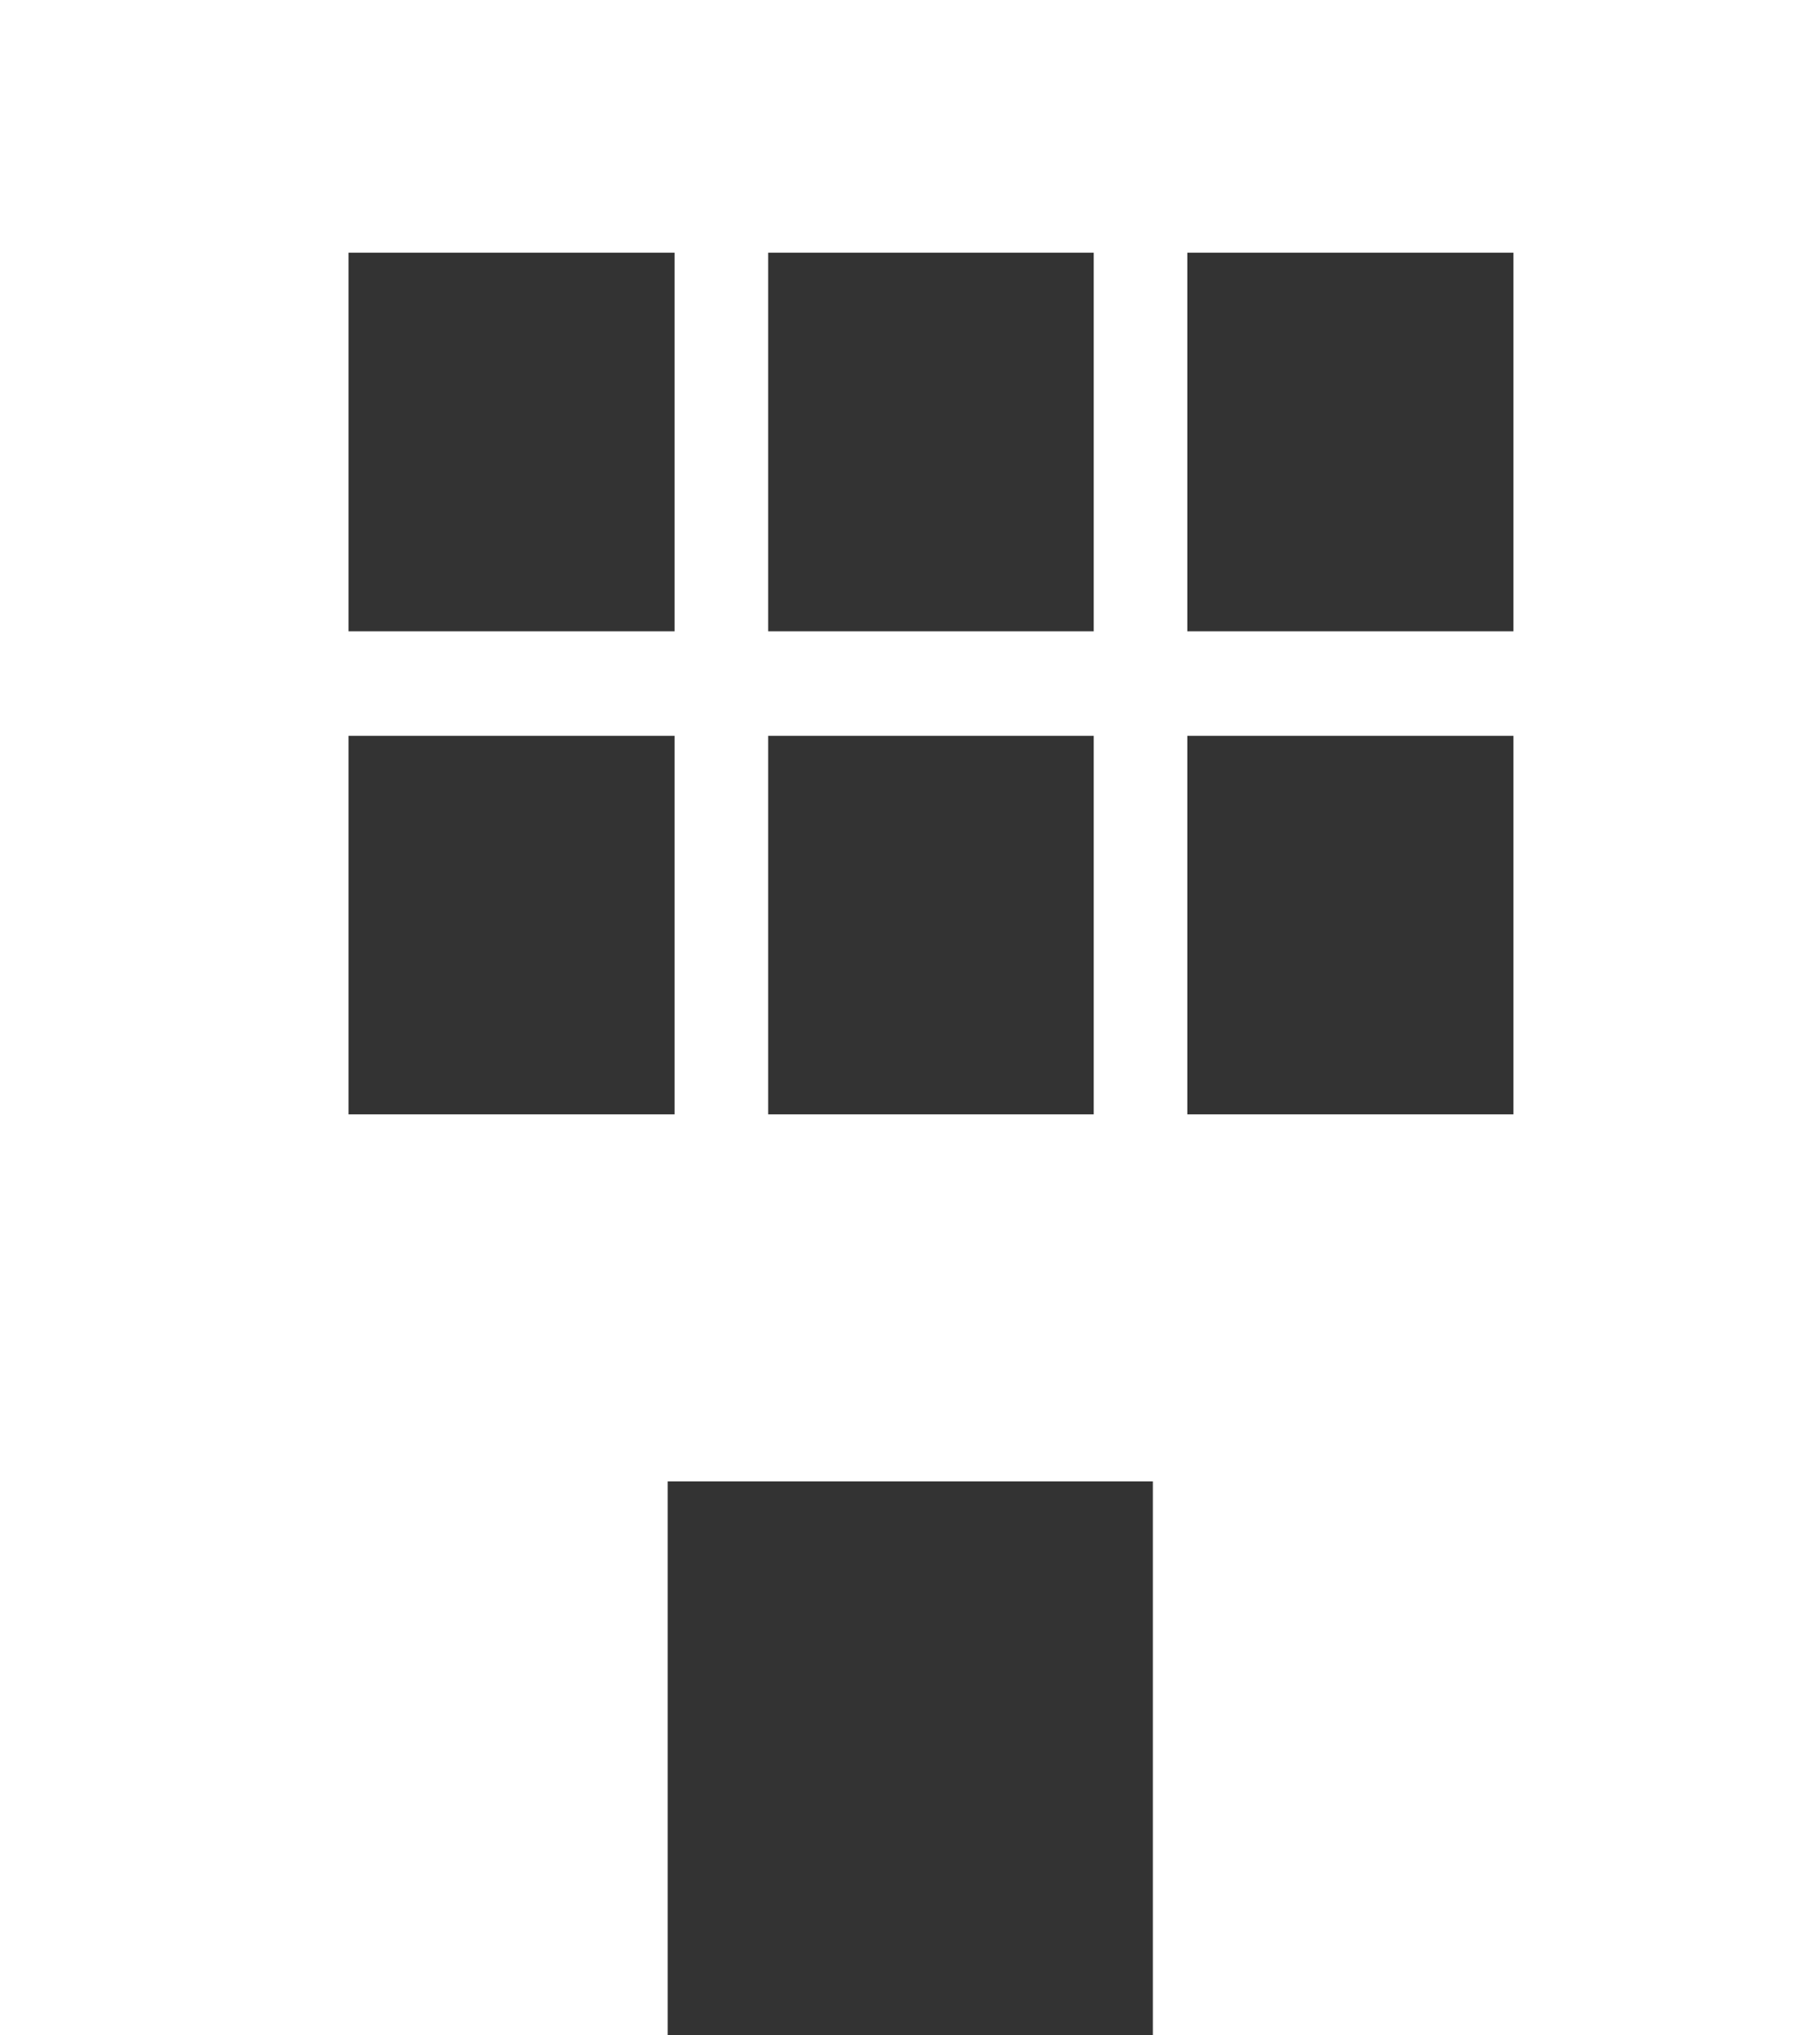 <svg height="35.43" viewBox="0 0 31.7 35.43" width="31.7" xmlns="http://www.w3.org/2000/svg"><rect x="0" y="0" width="31.7" height="35.43" fill="#333333" stroke="none"/><path d="m0 0v35.43h11.63v-9.64h8.45v9.64h11.62v-35.43zm11.75 19.4h-5.68v-6.59h5.68zm0-8.41h-5.68v-6.59h5.68zm7.3 8.41h-5.67v-6.59h5.67zm0-8.41h-5.67v-6.59h5.67zm7.31 8.41h-5.68v-6.59h5.68zm0-8.41h-5.68v-6.59h5.68z" fill="#fff"/></svg>
